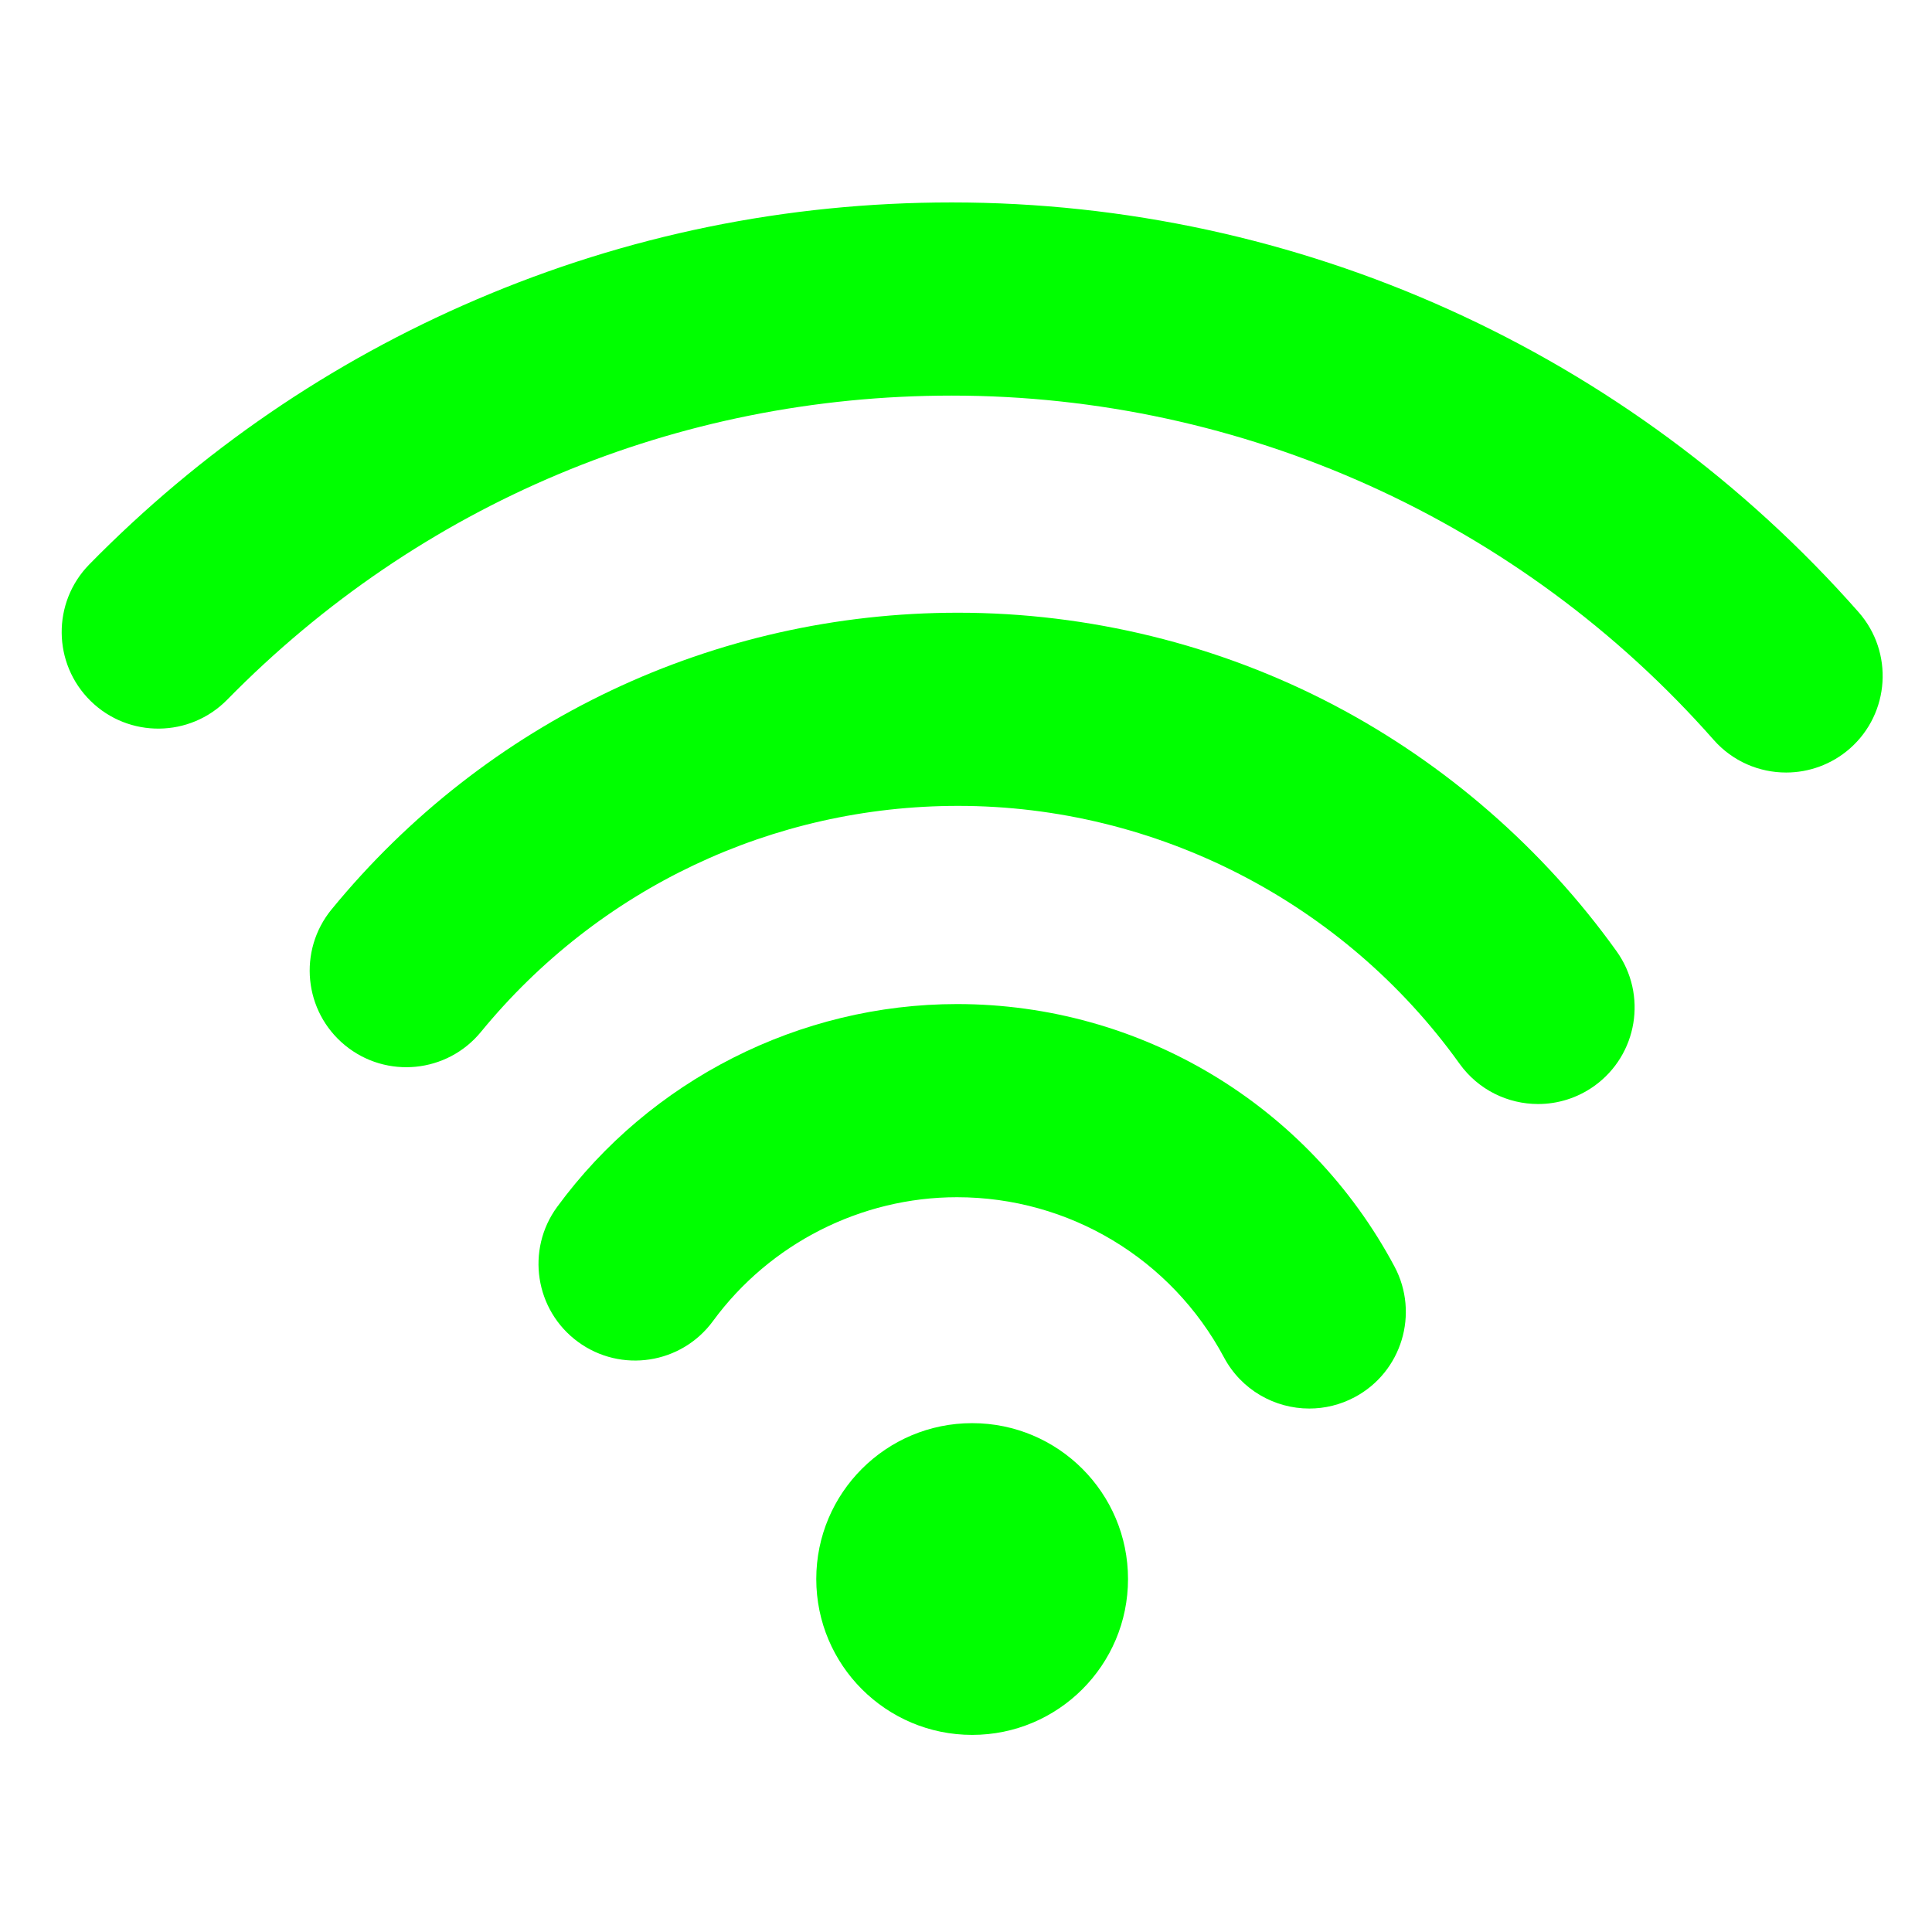<?xml version="1.0" encoding="utf-8"?>
<!-- Generator: Adobe Illustrator 27.9.0, SVG Export Plug-In . SVG Version: 6.00 Build 0)  -->
<svg version="1.1" xmlns="http://www.w3.org/2000/svg" xmlns:xlink="http://www.w3.org/1999/xlink" x="0px" y="0px"
	 viewBox="0 0 500 500" style="enable-background:new 0 0 500 500;" xml:space="preserve">
<style type="text/css">
	.st0{fill:#00FF00;}
</style>
<g id="Ebene_1">
	<path class="st0" d="M338.84,364.53c-8.93,0-17.57-4.8-22.07-13.23c-13.66-25.57-40.13-41.46-69.09-41.46
		c-24.84,0-48.45,11.98-63.16,32.05c-8.16,11.14-23.81,13.54-34.94,5.38c-11.13-8.16-13.54-23.81-5.38-34.94
		c24.09-32.86,62.78-52.48,103.49-52.48c47.45,0,90.82,26.02,113.19,67.9c6.5,12.18,1.9,27.33-10.27,33.83
		C346.85,363.58,342.82,364.53,338.84,364.53z"/>
	<path class="st0" d="M398.06,285.72c-7.79,0-15.46-3.63-20.34-10.44c-29.94-41.78-78.46-66.72-129.78-66.72
		c-47.99,0-92.99,21.32-123.46,58.48c-8.75,10.68-24.5,12.24-35.18,3.49c-10.68-8.75-12.24-24.5-3.49-35.18
		c40-48.8,99.09-76.78,162.13-76.78c33.86,0,67.51,8.27,97.32,23.93c28.82,15.14,54.1,37.15,73.1,63.67
		c8.04,11.22,5.46,26.84-5.76,34.88C408.19,284.2,403.1,285.72,398.06,285.72z"/>
	<path class="st0" d="M462.24,199.93c-6.93,0-13.82-2.86-18.76-8.47c-49.9-56.61-121.77-89.08-197.17-89.08
		c-71.1,0-137.69,27.95-187.51,78.7c-9.67,9.85-25.5,10-35.35,0.33c-9.85-9.67-10-25.5-0.33-35.35
		c28.79-29.33,62.47-52.38,100.09-68.5c38.96-16.7,80.38-25.17,123.1-25.17c89.75,0,175.29,38.64,234.68,106.02
		c9.13,10.36,8.13,26.16-2.22,35.29C474.01,197.87,468.11,199.93,462.24,199.93z"/>
	<circle class="st0" cx="251.59" cy="408.65" r="40.34"/>
</g>
<g id="Ebene_3">
</g>
<g id="Ebene_2">
	<g id="Ebene_4">
	</g>
</g>
</svg>
